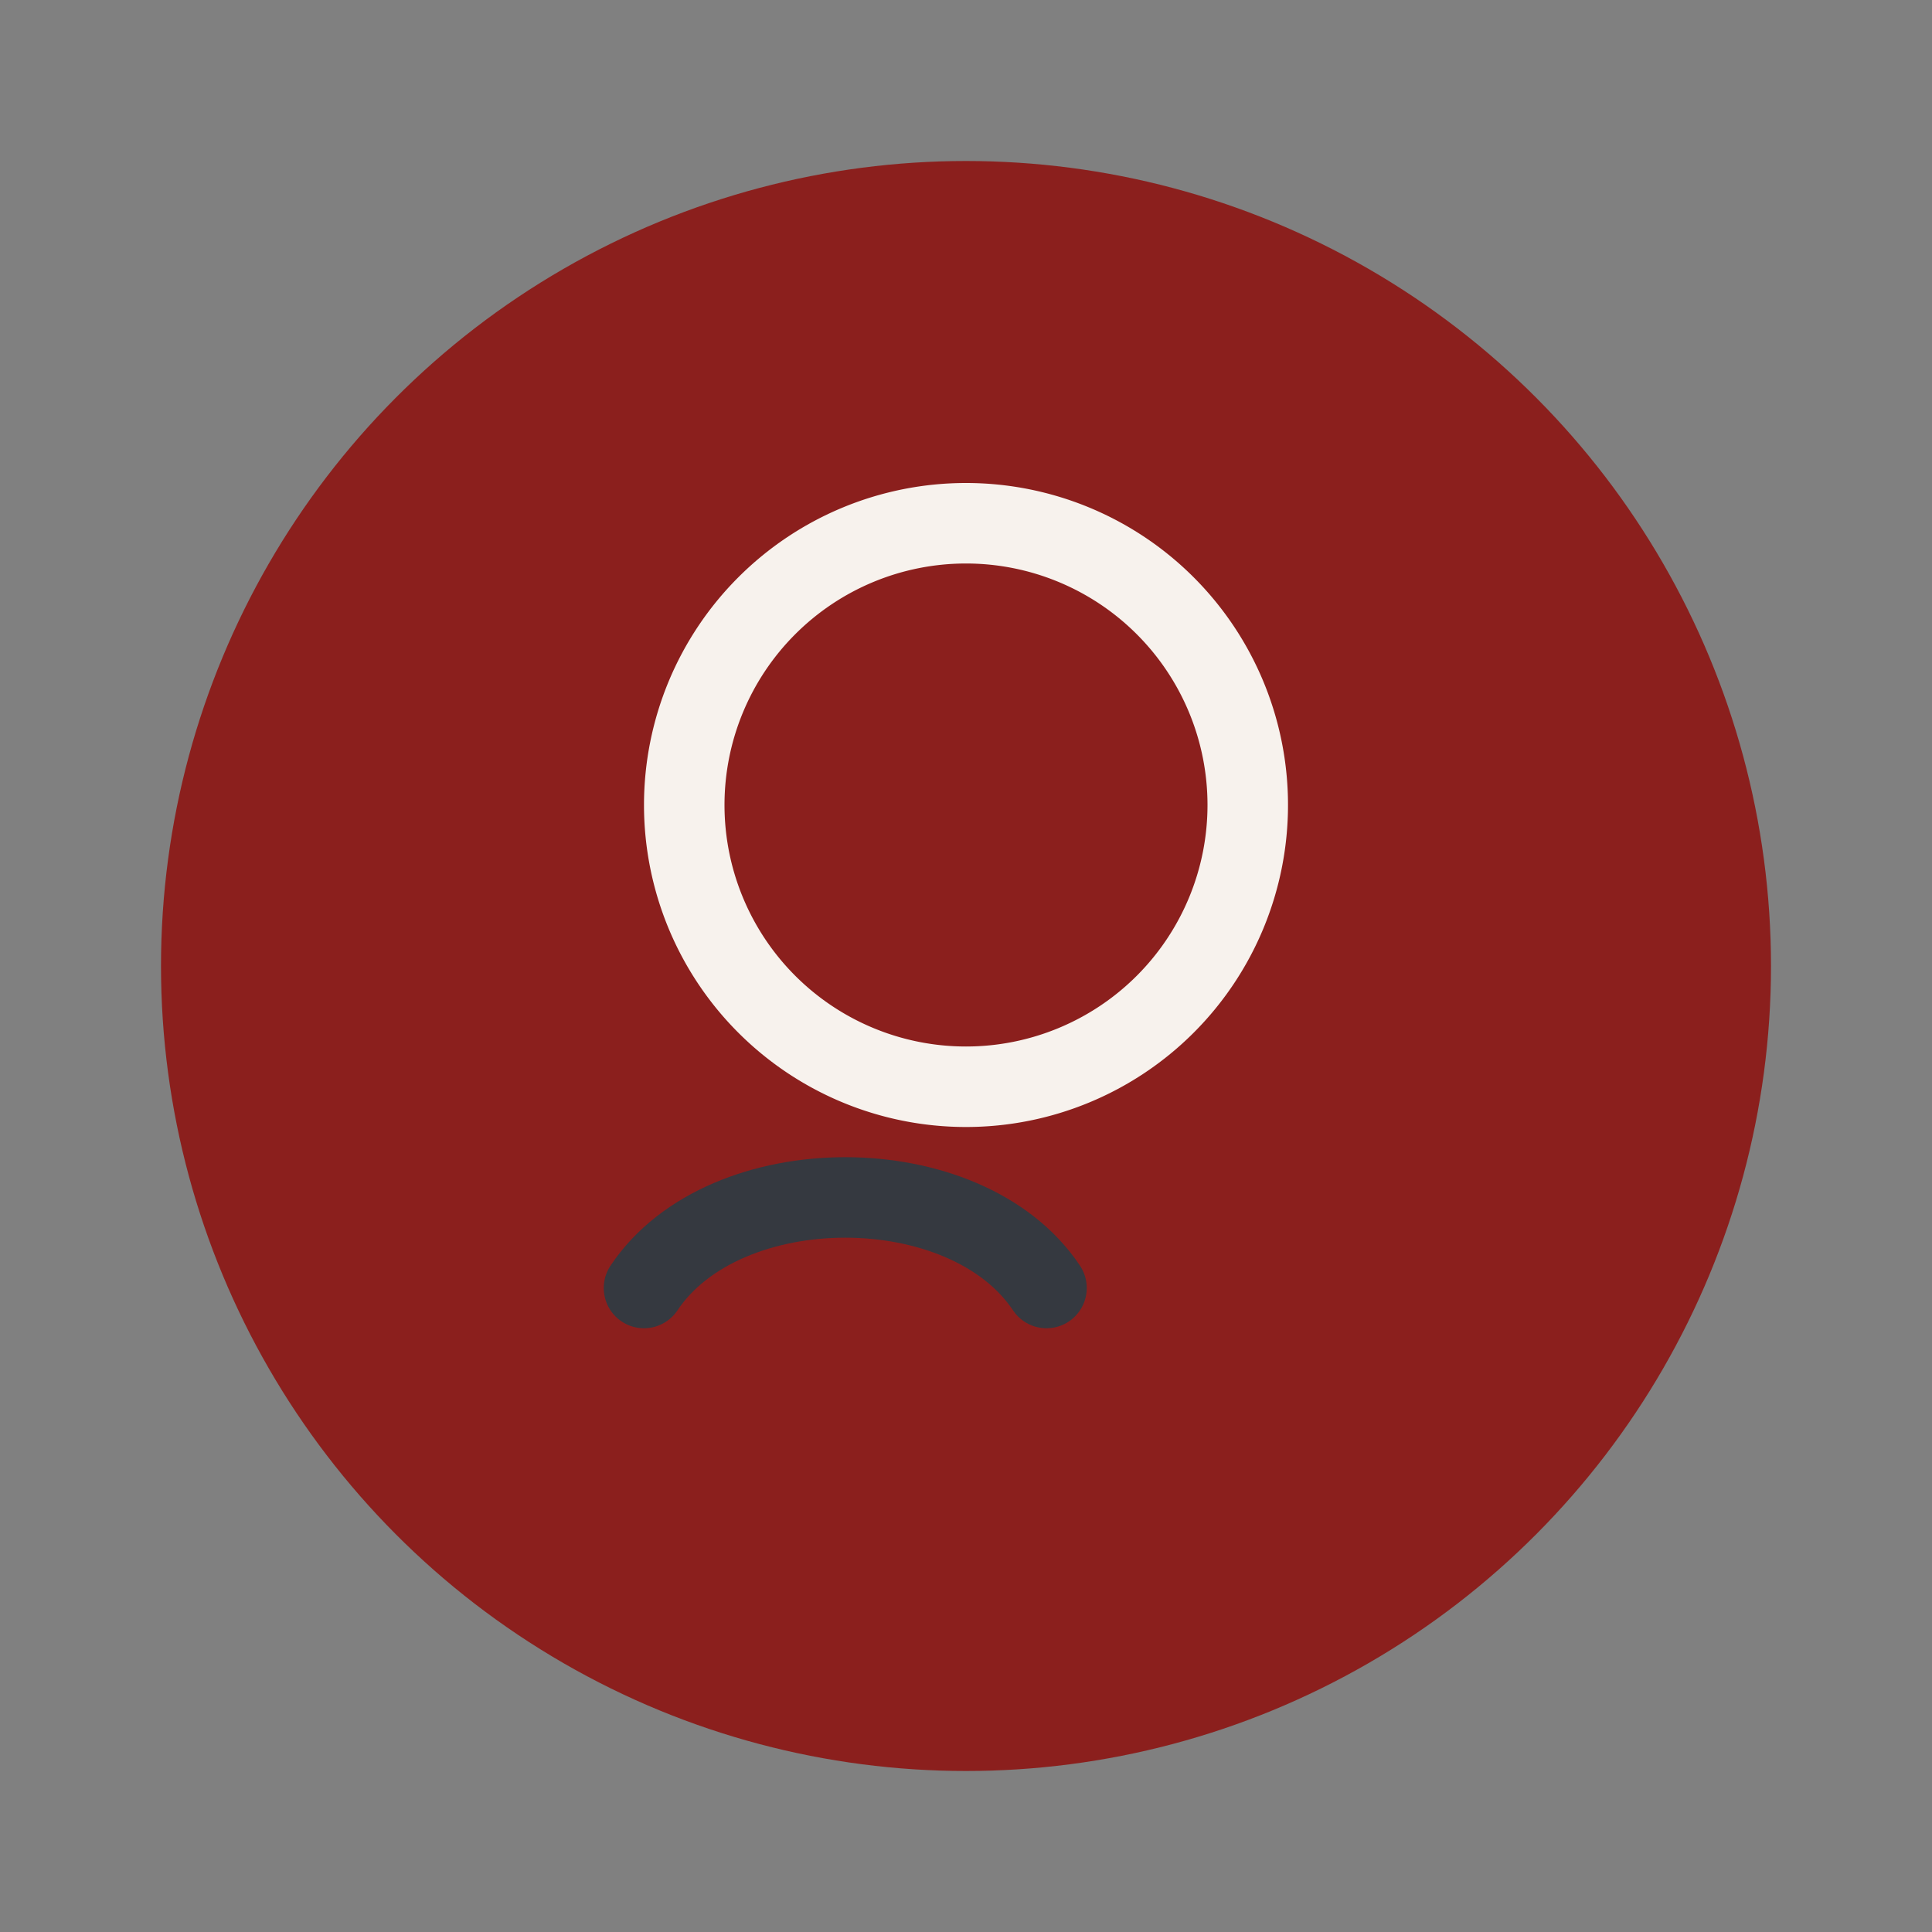 <?xml version="1.0" encoding="UTF-8"?>
<svg xmlns="http://www.w3.org/2000/svg" width="48" height="48" viewBox="0 0 48 48"><rect x="0" y="0" width="48" height="48" fill="#808080" stroke="none"/><circle cx="24" cy="24" r="20" fill="#8B1F1D"/><path d="M24 12a8 8 0 0 1 0 16 8 8 0 1 1 0-16zm0 2a6 6 0 1 0 0 12 6 6 0 0 0 0-12z" fill="#F7F2ED"/><path d="M16 32c2-3 8-3 10 0" stroke="#353940" stroke-width="2" fill="none" stroke-linecap="round"/></svg>